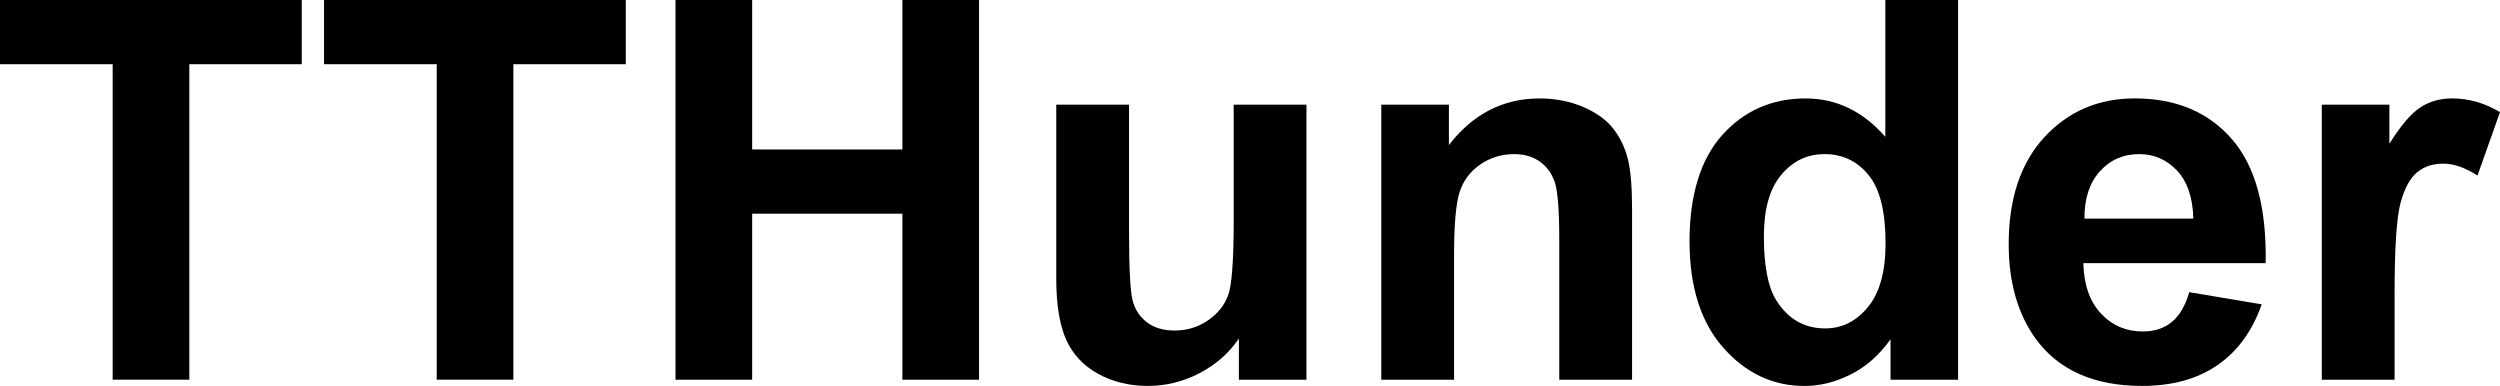 <?xml version="1.0" encoding="UTF-8"?>
<svg xmlns="http://www.w3.org/2000/svg" id="Layer_1" viewBox="0 0 532.56 82.21">
  <g id="Group_121">
    <g id="TTHunder" class="cls-2">
      <g class="cls-2">
        <path class="cls-1" d="M24,80.89V13.68H0V0h64.28v13.68h-23.95v67.2h-16.33Z"></path>
        <path class="cls-1" d="M93.03,80.89V13.68h-24V0h64.28v13.68h-23.95v67.2h-16.33Z"></path>
        <path class="cls-1" d="M143.9,80.89V0h16.33v31.84h32V0h16.33v80.89h-16.33v-35.37h-32v35.37h-16.33Z"></path>
        <path class="cls-1" d="M263.91,80.89v-8.77c-2.13,3.13-4.94,5.59-8.41,7.39-3.48,1.8-7.15,2.7-11.01,2.7s-7.47-.86-10.59-2.59c-3.13-1.73-5.39-4.16-6.79-7.28-1.4-3.13-2.1-7.45-2.1-12.97V22.29h15.5v26.93c0,8.24.28,13.29.86,15.15.57,1.86,1.61,3.33,3.12,4.41,1.51,1.09,3.42,1.63,5.74,1.63,2.65,0,5.02-.73,7.12-2.18,2.1-1.45,3.53-3.25,4.3-5.41.77-2.15,1.16-7.42,1.16-15.81v-24.72h15.5v58.6h-14.4Z"></path>
        <path class="cls-1" d="M347.66,80.89h-15.5v-29.91c0-6.33-.33-10.42-.99-12.28s-1.74-3.3-3.23-4.33c-1.49-1.03-3.28-1.54-5.38-1.54-2.69,0-5.09.74-7.23,2.21-2.13,1.47-3.6,3.42-4.39,5.85s-1.19,6.92-1.19,13.46v26.54h-15.5V22.29h14.4v8.61c5.11-6.62,11.55-9.93,19.31-9.93,3.42,0,6.55.62,9.38,1.85,2.83,1.23,4.97,2.8,6.43,4.72,1.45,1.91,2.46,4.08,3.04,6.51s.86,5.9.86,10.43v36.42Z"></path>
        <path class="cls-1" d="M417.13,80.89h-14.4v-8.61c-2.39,3.35-5.21,5.84-8.47,7.48-3.25,1.64-6.54,2.46-9.85,2.46-6.73,0-12.5-2.71-17.3-8.14-4.8-5.42-7.2-12.99-7.2-22.71s2.33-17.48,7.01-22.65c4.67-5.17,10.58-7.75,17.71-7.75,6.55,0,12.21,2.72,16.99,8.17V0h15.5v80.89ZM375.75,50.32c0,6.25.86,10.78,2.59,13.57,2.5,4.05,6,6.07,10.48,6.07,3.57,0,6.6-1.52,9.1-4.55,2.5-3.04,3.75-7.57,3.75-13.6,0-6.73-1.21-11.58-3.64-14.54s-5.54-4.44-9.32-4.44-6.76,1.46-9.24,4.39c-2.48,2.92-3.72,7.29-3.72,13.1Z"></path>
        <path class="cls-1" d="M466.35,62.24l15.45,2.59c-1.99,5.67-5.12,9.98-9.41,12.94s-9.65,4.44-16.08,4.44c-10.19,0-17.73-3.33-22.62-9.99-3.86-5.33-5.79-12.07-5.79-20.2,0-9.71,2.54-17.32,7.61-22.81s11.49-8.25,19.26-8.25c8.72,0,15.6,2.88,20.64,8.63,5.04,5.76,7.45,14.58,7.23,26.46h-38.84c.11,4.6,1.36,8.18,3.75,10.73,2.39,2.56,5.37,3.83,8.94,3.83,2.43,0,4.47-.66,6.12-1.99s2.91-3.46,3.75-6.4ZM467.23,46.57c-.11-4.49-1.27-7.9-3.48-10.24-2.21-2.33-4.89-3.5-8.06-3.5-3.38,0-6.18,1.23-8.39,3.7-2.21,2.46-3.29,5.81-3.26,10.04h23.17Z"></path>
        <path class="cls-1" d="M510.1,80.89h-15.5V22.29h14.4v8.33c2.46-3.94,4.68-6.53,6.65-7.78,1.97-1.25,4.2-1.88,6.7-1.88,3.53,0,6.93.97,10.21,2.92l-4.8,13.52c-2.61-1.69-5.04-2.54-7.28-2.54s-4.01.6-5.52,1.79c-1.51,1.2-2.7,3.36-3.56,6.48-.87,3.13-1.3,9.67-1.3,19.64v18.1Z"></path>
      </g>
    </g>
  </g>
</svg>

